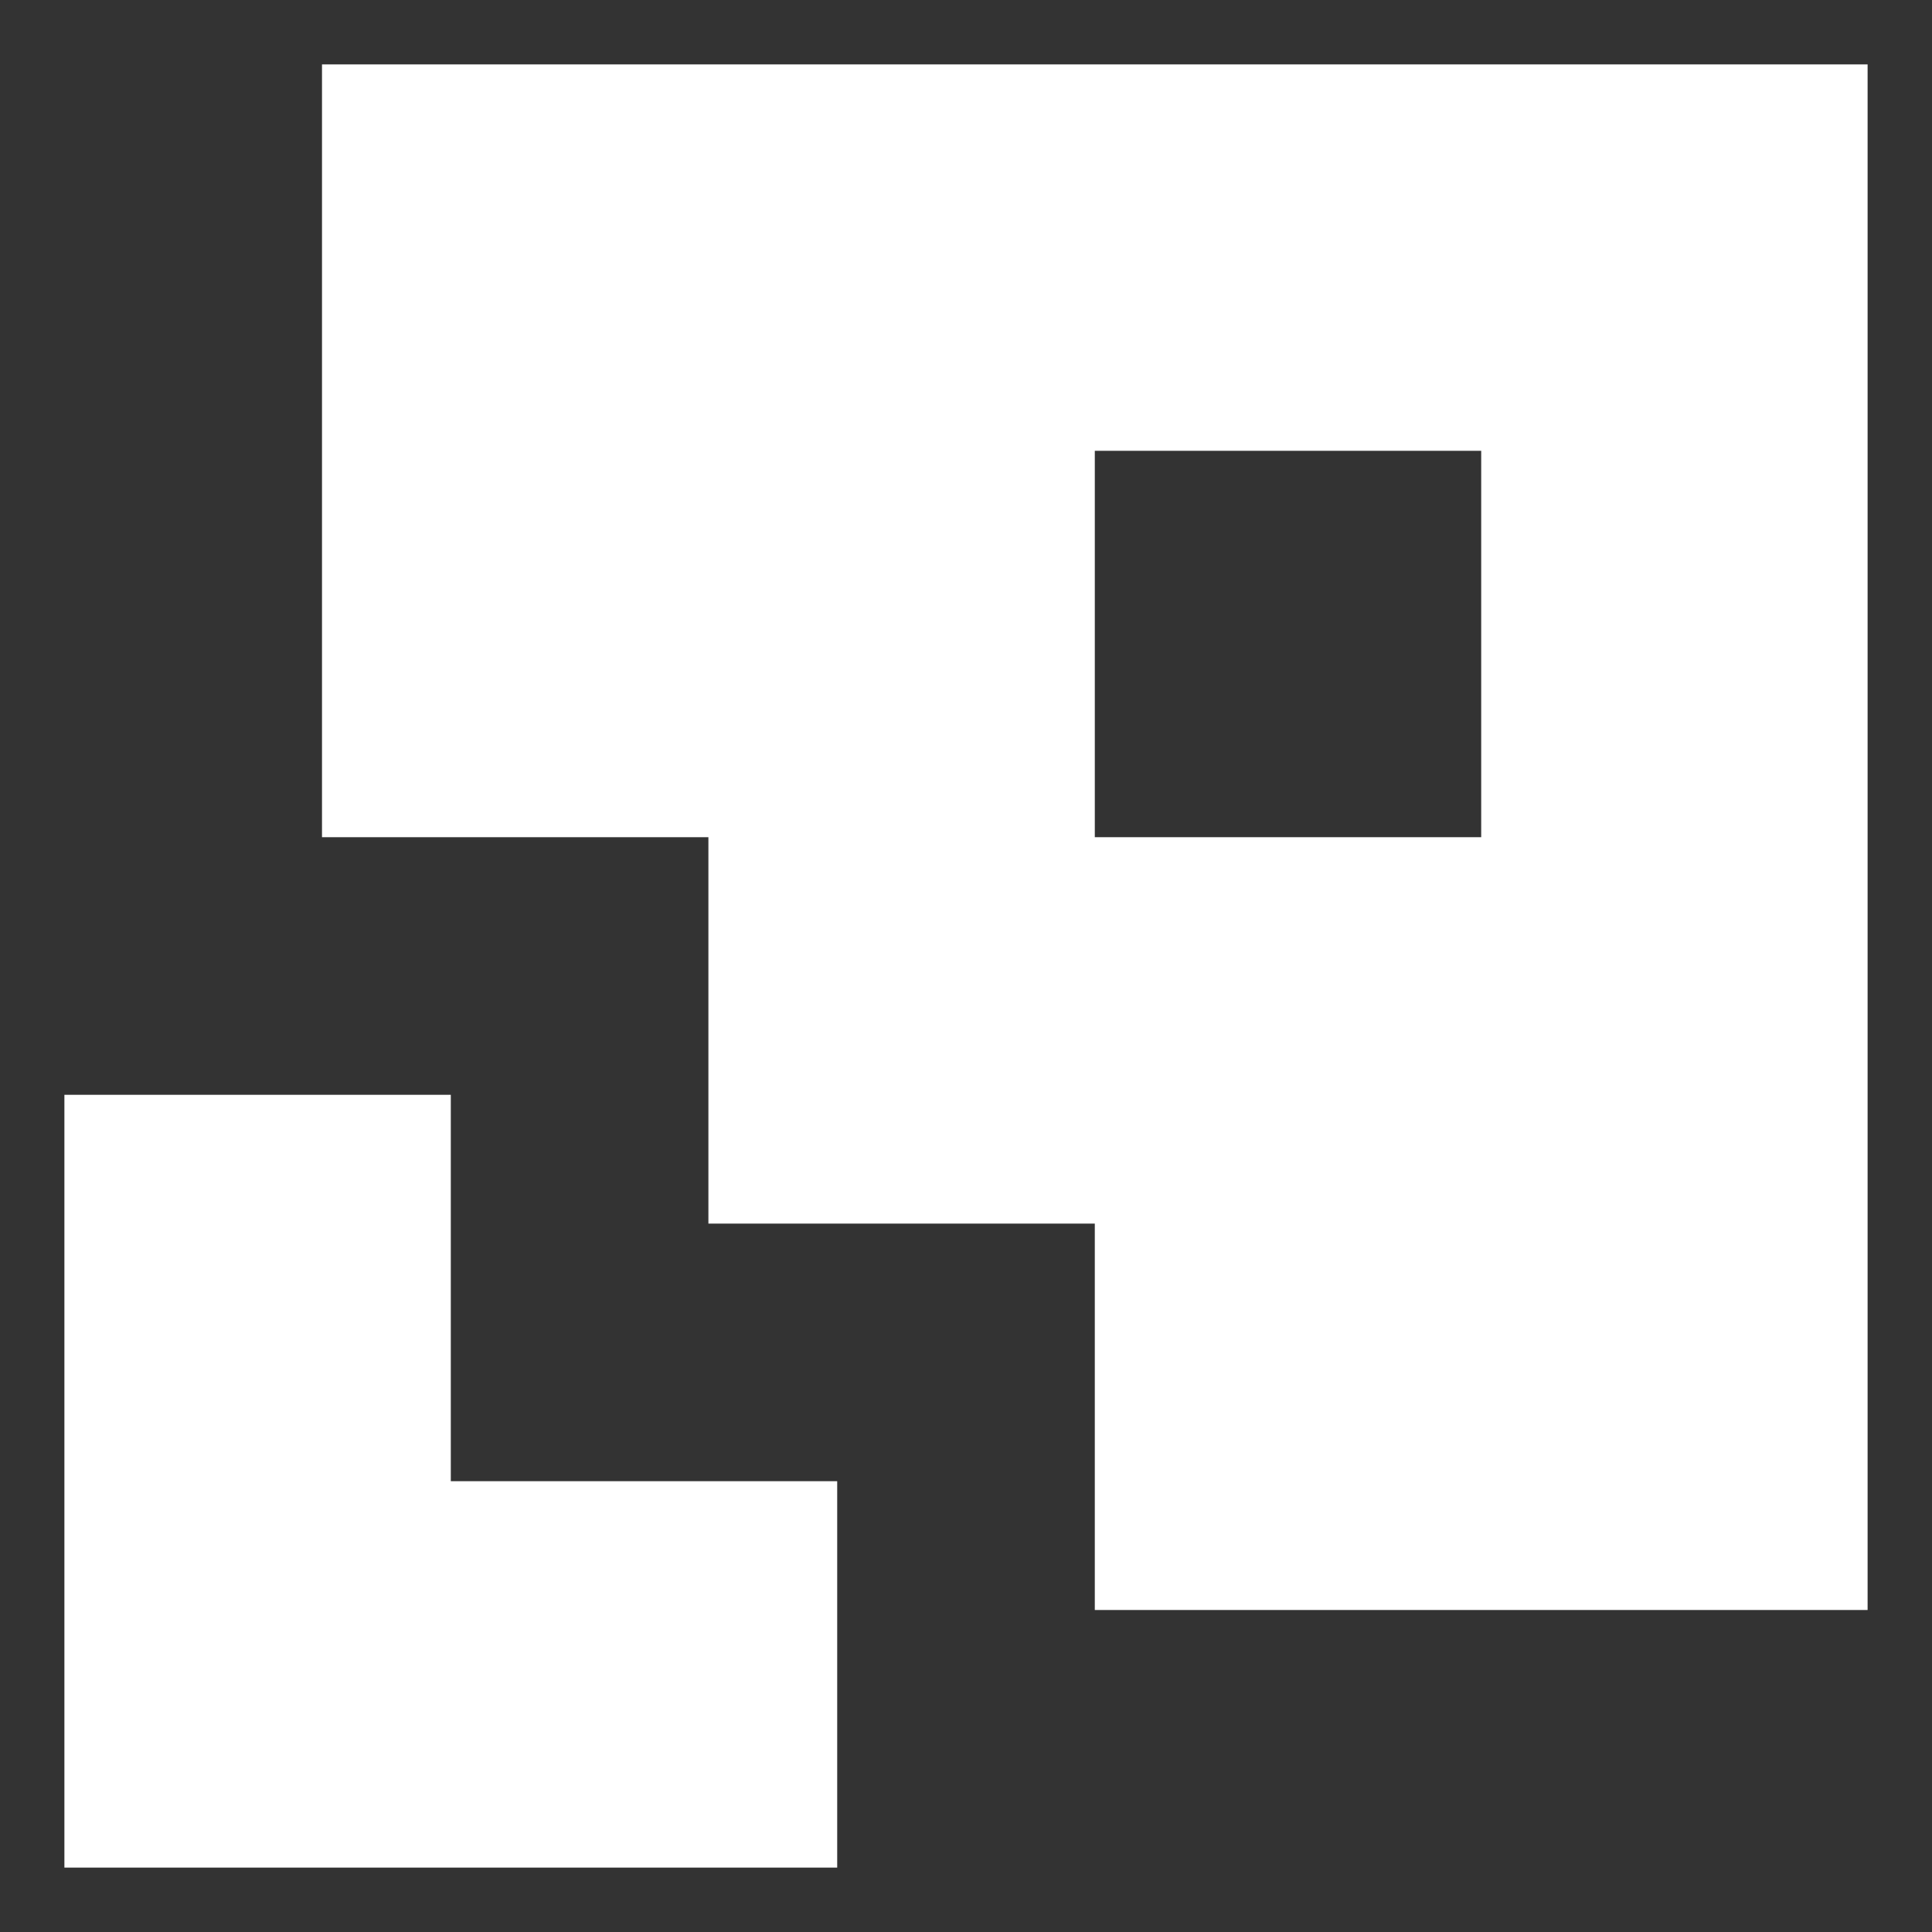 <svg width="18" height="18" viewBox="0 0 18 18" fill="none" xmlns="http://www.w3.org/2000/svg">
<rect x="0" y="0" width="18" height="18" fill="#333333" stroke="none"/>
<g clip-path="url(#clip0_44134_22165)">
<path d="M4.2 13.8H7.8V17.4H0.6V10.2H4.2V13.8ZM17.4 15H10.2V11.4H6.6V7.8H3V0.6H17.4V15ZM10.2 7.8H13.8V4.2H10.2V7.8Z" fill="white"/>
</g>
<defs>
<clipPath id="clip0_44134_22165">
<rect width="18" height="18" fill="white"/>
</clipPath>
</defs>
</svg>
